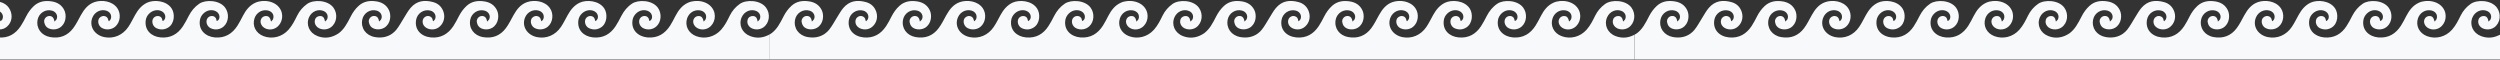 <?xml version="1.0" encoding="UTF-8"?>
<svg xmlns="http://www.w3.org/2000/svg" xmlns:xlink="http://www.w3.org/1999/xlink" width="398.484pt" height="9.53pt" viewBox="0 0 398.484 9.53" version="1.1">
<rect x="0" y="0" width="398.484" height="9.53" fill="#333333" stroke="none"/>
<defs>
<clipPath id="clip1">
  <path d="M 0 0 L 123 0 L 123 9.531 L 0 9.531 Z M 0 0 "/>
</clipPath>
<clipPath id="clip2">
  <path d="M 122 0 L 261 0 L 261 9.531 L 122 9.531 Z M 122 0 "/>
</clipPath>
<clipPath id="clip3">
  <path d="M 260 0 L 398.484 0 L 398.484 9.531 L 260 9.531 Z M 260 0 "/>
</clipPath>
</defs>
<g id="surface1">
<g clip-path="url(#clip1)" clip-rule="nonzero">
<path style=" stroke:none;fill-rule:nonzero;fill:rgb(96.5%,97.6%,98%);fill-opacity:1;" d="M 122.598 5.531 C 122.469 5.59 122.391 5.625 122.316 5.66 C 121.41 6.078 120.484 6.105 119.555 5.746 C 118.262 5.246 117.691 3.93 118.227 2.734 C 118.637 1.82 119.672 1.379 120.543 1.754 C 121.082 1.984 121.328 2.535 121.105 3.055 C 121.047 3.188 120.91 3.285 120.77 3.441 C 120.672 2.84 120.457 2.594 120.066 2.555 C 119.672 2.52 119.293 2.742 119.176 3.109 C 119.059 3.473 119.125 3.816 119.355 4.129 C 119.832 4.77 120.965 4.879 121.688 4.359 C 122.664 3.656 122.832 2.215 122.105 1.219 C 121.195 -0.027 118.926 -0.094 117.914 0.629 C 117.219 1.121 116.695 1.738 116.328 2.48 C 115.938 3.27 115.551 4.055 114.953 4.727 C 113.93 5.887 112.352 6.293 110.953 5.758 C 109.723 5.285 109.125 4.094 109.527 2.91 C 109.809 2.09 110.578 1.566 111.418 1.633 C 112.254 1.695 112.746 2.328 112.488 3.035 C 112.438 3.172 112.301 3.277 112.168 3.445 C 112.031 2.828 111.812 2.586 111.43 2.555 C 110.812 2.508 110.363 3.07 110.52 3.691 C 110.723 4.477 111.707 4.906 112.59 4.598 C 113.719 4.203 114.262 2.809 113.742 1.66 C 113.031 0.098 110.891 -0.137 109.656 0.438 C 108.715 0.867 108.137 1.645 107.68 2.516 C 107.402 3.047 107.133 3.586 106.809 4.094 C 105.992 5.355 104.848 6.098 103.234 5.969 C 101.75 5.852 100.543 4.797 100.828 3.168 C 100.961 2.418 101.621 1.758 102.371 1.641 C 103.078 1.535 103.723 1.855 103.891 2.398 C 104.027 2.832 103.852 3.262 103.5 3.348 C 103.496 3.324 103.488 3.297 103.484 3.27 C 103.426 2.836 103.16 2.566 102.762 2.551 C 102.34 2.535 101.973 2.824 101.891 3.242 C 101.797 3.746 102.074 4.273 102.551 4.504 C 103.234 4.836 104.078 4.715 104.633 4.199 C 105.426 3.469 105.504 2.137 104.867 1.242 C 103.969 -0.016 101.727 -0.086 100.73 0.586 C 99.977 1.09 99.449 1.754 99.043 2.531 C 98.754 3.09 98.469 3.652 98.121 4.176 C 97.301 5.422 96.141 6.113 94.559 5.965 C 93.082 5.828 91.953 4.805 92.195 3.203 C 92.312 2.418 93 1.746 93.793 1.637 C 94.414 1.551 95.016 1.824 95.223 2.289 C 95.414 2.719 95.277 3.199 94.883 3.367 C 94.867 3.312 94.855 3.277 94.852 3.242 C 94.785 2.805 94.516 2.559 94.105 2.555 C 93.695 2.551 93.332 2.848 93.262 3.242 C 93.172 3.75 93.434 4.289 93.922 4.508 C 94.547 4.781 95.164 4.758 95.758 4.395 C 96.805 3.75 96.867 2.199 96.328 1.363 C 95.484 0.059 93.477 -0.07 92.414 0.422 C 91.527 0.84 90.953 1.562 90.5 2.379 C 90.141 3.016 89.828 3.676 89.418 4.281 C 88.52 5.617 87.07 6.215 85.602 5.918 C 83.973 5.59 83.098 4.113 83.715 2.734 C 84.102 1.875 85.043 1.43 85.902 1.699 C 86.504 1.891 86.812 2.434 86.617 3.008 C 86.57 3.152 86.426 3.27 86.328 3.395 C 86.246 3.309 86.242 3.266 86.23 3.223 C 86.16 2.82 85.914 2.582 85.547 2.555 C 85.152 2.523 84.785 2.762 84.664 3.121 C 84.5 3.613 84.758 4.223 85.23 4.473 C 85.887 4.82 86.738 4.738 87.305 4.266 C 88.152 3.562 88.289 2.184 87.641 1.277 C 86.836 0.148 85.188 -0.055 84.039 0.328 C 82.98 0.684 82.359 1.508 81.852 2.418 C 81.461 3.117 81.109 3.855 80.625 4.496 C 79.734 5.684 78.492 6.191 76.957 5.91 C 75.527 5.652 74.688 4.477 74.953 3.137 C 75.164 2.074 76.238 1.402 77.262 1.699 C 77.902 1.887 78.234 2.504 77.977 3.062 C 77.918 3.191 77.781 3.281 77.633 3.441 C 77.559 2.801 77.238 2.512 76.75 2.555 C 76.305 2.59 75.934 3.031 76 3.504 C 76.031 3.73 76.121 3.973 76.258 4.156 C 76.691 4.75 77.773 4.855 78.477 4.422 C 79.496 3.789 79.598 2.434 79.219 1.641 C 78.824 0.82 78.129 0.363 77.199 0.223 C 76.141 0.062 75.176 0.207 74.367 0.945 C 73.84 1.43 73.445 1.992 73.125 2.617 C 72.855 3.141 72.586 3.672 72.258 4.164 C 71.426 5.41 70.262 6.121 68.668 5.965 C 67.086 5.805 66.066 4.703 66.32 3.191 C 66.5 2.117 67.551 1.426 68.582 1.684 C 69.238 1.848 69.598 2.469 69.348 3.051 C 69.293 3.18 69.16 3.277 69.059 3.391 C 68.984 3.301 68.977 3.266 68.973 3.23 C 68.941 2.918 68.777 2.695 68.469 2.59 C 68.168 2.488 67.902 2.566 67.664 2.758 C 67.309 3.047 67.262 3.637 67.555 4.07 C 67.996 4.723 69.113 4.895 69.844 4.418 C 70.641 3.895 71 2.91 70.711 1.953 C 70.461 1.141 69.898 0.57 69.051 0.336 C 67.637 -0.051 66.414 0.121 65.434 1.27 C 65.027 1.742 64.734 2.312 64.395 2.84 C 63.984 3.477 63.641 4.164 63.164 4.75 C 62.977 4.98 62.762 5.18 62.527 5.344 C 62.527 5.348 62.527 5.348 62.527 5.352 C 61.758 5.898 60.824 6.102 59.742 5.906 C 58.312 5.648 57.477 4.473 57.742 3.133 C 57.953 2.066 59.027 1.398 60.047 1.695 C 60.688 1.879 61.02 2.496 60.762 3.059 C 60.707 3.184 60.57 3.277 60.418 3.438 C 60.344 2.793 60.027 2.508 59.535 2.547 C 59.094 2.586 58.719 3.027 58.785 3.496 C 58.82 3.723 58.91 3.965 59.043 4.152 C 59.477 4.746 60.559 4.848 61.262 4.414 C 62.285 3.785 62.383 2.43 62.004 1.633 C 61.613 0.816 60.914 0.355 59.984 0.219 C 58.93 0.059 57.965 0.199 57.156 0.941 C 56.625 1.426 56.23 1.984 55.914 2.609 C 55.645 3.137 55.371 3.664 55.043 4.156 C 54.754 4.594 54.422 4.965 54.043 5.258 C 54.043 5.258 53.707 5.508 53.305 5.68 C 53.273 5.695 53.238 5.707 53.203 5.723 C 53.152 5.742 53.102 5.762 53.047 5.777 C 53.016 5.785 52.988 5.801 52.961 5.816 C 52.184 6.078 51.391 6.055 50.598 5.746 C 49.305 5.246 48.73 3.93 49.266 2.734 C 49.68 1.82 50.715 1.379 51.582 1.754 C 52.125 1.984 52.371 2.535 52.145 3.055 C 52.09 3.188 51.953 3.285 51.809 3.441 C 51.711 2.84 51.496 2.594 51.109 2.555 C 50.715 2.52 50.336 2.742 50.219 3.109 C 50.102 3.473 50.164 3.816 50.398 4.129 C 50.875 4.77 52.008 4.879 52.73 4.359 C 53.703 3.656 53.875 2.215 53.148 1.219 C 52.238 -0.027 49.969 -0.094 48.953 0.629 C 48.262 1.121 47.738 1.738 47.371 2.48 C 46.98 3.27 46.59 4.055 45.996 4.727 C 44.973 5.887 43.391 6.293 41.996 5.758 C 40.766 5.285 40.168 4.094 40.57 2.91 C 40.848 2.09 41.621 1.566 42.457 1.633 C 43.297 1.695 43.785 2.328 43.527 3.035 C 43.477 3.172 43.344 3.277 43.207 3.445 C 43.074 2.828 42.855 2.586 42.473 2.555 C 41.852 2.508 41.402 3.07 41.562 3.691 C 41.766 4.477 42.75 4.906 43.633 4.598 C 44.762 4.203 45.301 2.809 44.785 1.66 C 44.074 0.098 41.934 -0.137 40.695 0.438 C 39.758 0.867 39.176 1.645 38.723 2.516 C 38.445 3.047 38.176 3.586 37.848 4.094 C 37.035 5.355 35.887 6.098 34.277 5.969 C 32.789 5.852 31.582 4.797 31.871 3.168 C 32.004 2.418 32.664 1.758 33.41 1.641 C 34.121 1.535 34.762 1.855 34.934 2.398 C 35.07 2.832 34.895 3.262 34.543 3.348 C 34.535 3.324 34.527 3.297 34.523 3.27 C 34.469 2.836 34.199 2.566 33.805 2.551 C 33.379 2.535 33.012 2.824 32.934 3.242 C 32.836 3.746 33.113 4.273 33.594 4.504 C 34.277 4.836 35.117 4.715 35.676 4.199 C 36.469 3.469 36.547 2.137 35.906 1.242 C 35.012 -0.016 32.766 -0.086 31.77 0.586 C 31.02 1.09 30.488 1.754 30.086 2.531 C 29.797 3.09 29.508 3.652 29.164 4.176 C 28.344 5.422 27.18 6.113 25.602 5.965 C 24.121 5.828 22.996 4.805 23.234 3.203 C 23.352 2.418 24.039 1.746 24.832 1.637 C 25.457 1.551 26.055 1.824 26.262 2.289 C 26.457 2.719 26.316 3.199 25.926 3.367 C 25.91 3.312 25.898 3.277 25.891 3.242 C 25.824 2.805 25.559 2.559 25.148 2.555 C 24.738 2.551 24.375 2.848 24.301 3.242 C 24.211 3.75 24.477 4.289 24.965 4.508 C 25.59 4.781 26.207 4.758 26.801 4.395 C 27.848 3.75 27.91 2.199 27.367 1.363 C 26.527 0.059 24.52 -0.07 23.457 0.422 C 22.566 0.84 21.996 1.562 21.539 2.379 C 21.184 3.016 20.867 3.676 20.461 4.281 C 19.559 5.617 18.109 6.215 16.641 5.918 C 15.012 5.59 14.137 4.113 14.758 2.734 C 15.145 1.875 16.082 1.43 16.941 1.699 C 17.543 1.891 17.855 2.434 17.66 3.008 C 17.609 3.152 17.469 3.27 17.367 3.395 C 17.289 3.309 17.281 3.266 17.273 3.223 C 17.199 2.82 16.957 2.582 16.59 2.555 C 16.195 2.523 15.828 2.762 15.707 3.121 C 15.543 3.613 15.797 4.223 16.273 4.473 C 16.93 4.82 17.777 4.738 18.344 4.266 C 19.191 3.562 19.332 2.184 18.684 1.277 C 17.875 0.148 16.227 -0.055 15.078 0.328 C 14.023 0.684 13.402 1.508 12.891 2.418 C 12.5 3.117 12.152 3.855 11.668 4.496 C 10.773 5.684 9.531 6.191 7.996 5.91 C 6.566 5.652 5.73 4.477 5.996 3.137 C 6.207 2.074 7.281 1.402 8.301 1.699 C 8.941 1.887 9.273 2.504 9.02 3.062 C 8.961 3.191 8.824 3.281 8.676 3.441 C 8.598 2.801 8.281 2.512 7.793 2.555 C 7.348 2.59 6.973 3.031 7.043 3.504 C 7.074 3.73 7.164 3.973 7.297 4.156 C 7.73 4.75 8.816 4.855 9.516 4.422 C 10.539 3.789 10.637 2.434 10.258 1.641 C 9.867 0.82 9.168 0.363 8.242 0.223 C 7.184 0.062 6.219 0.207 5.41 0.945 C 4.883 1.43 4.484 1.992 4.168 2.617 C 3.898 3.141 3.625 3.672 3.297 4.164 C 2.469 5.41 1.305 6.121 -0.289 5.965 C -1.871 5.805 -2.895 4.703 -2.637 3.191 C -2.457 2.117 -1.41 1.426 -0.375 1.684 C 0.281 1.848 0.637 2.469 0.391 3.051 C 0.336 3.18 0.199 3.277 0.102 3.391 C 0.027 3.301 0.02 3.266 0.016 3.23 C -0.016 2.918 -0.18 2.695 -0.492 2.59 C -0.789 2.488 -1.059 2.566 -1.293 2.758 C -1.648 3.047 -1.699 3.637 -1.402 4.07 C -0.961 4.723 0.156 4.895 0.883 4.418 C 1.684 3.895 2.043 2.91 1.75 1.953 C 1.504 1.141 0.938 0.57 0.09 0.336 C -1.32 -0.051 -2.543 0.121 -3.527 1.27 C -3.934 1.742 -4.223 2.312 -4.562 2.84 C -4.973 3.477 -5.316 4.164 -5.797 4.75 C -5.98 4.98 -6.195 5.18 -6.43 5.344 C -6.43 5.348 -6.43 5.348 -6.43 5.352 C -7.203 5.898 -8.133 6.102 -9.215 5.906 C -10.648 5.648 -11.484 4.473 -11.219 3.133 C -11.008 2.066 -9.934 1.398 -8.91 1.695 C -8.273 1.879 -7.938 2.496 -8.195 3.059 C -8.254 3.184 -8.391 3.277 -8.539 3.438 C -8.613 2.793 -8.934 2.508 -9.422 2.547 C -9.867 2.586 -10.238 3.027 -10.172 3.496 C -10.141 3.723 -10.051 3.965 -9.914 4.152 C -9.48 4.746 -8.398 4.848 -7.695 4.414 C -6.676 3.785 -6.574 2.43 -6.953 1.633 C -7.344 0.816 -8.043 0.355 -8.973 0.219 C -10.027 0.059 -10.996 0.199 -11.805 0.941 C -12.332 1.426 -12.73 1.984 -13.047 2.609 C -13.316 3.137 -13.586 3.664 -13.914 4.156 C -14.207 4.594 -14.539 4.965 -14.914 5.258 C -14.914 5.258 -15.094 5.391 -15.348 5.531 L -15.348 9.477 L 122.598 9.477 Z M 122.598 5.531 "/>
</g>
<g clip-path="url(#clip2)" clip-rule="nonzero">
<path style=" stroke:none;fill-rule:nonzero;fill:rgb(96.5%,97.6%,98%);fill-opacity:1;" d="M 260.539 5.531 C 260.414 5.59 260.336 5.625 260.258 5.66 C 259.352 6.078 258.43 6.105 257.5 5.746 C 256.207 5.246 255.633 3.93 256.172 2.734 C 256.582 1.82 257.617 1.379 258.484 1.754 C 259.023 1.984 259.273 2.535 259.047 3.055 C 258.992 3.188 258.852 3.285 258.715 3.441 C 258.613 2.84 258.398 2.594 258.012 2.555 C 257.617 2.52 257.238 2.742 257.121 3.109 C 257.004 3.473 257.066 3.816 257.301 4.129 C 257.777 4.77 258.91 4.879 259.633 4.359 C 260.605 3.656 260.777 2.215 260.051 1.219 C 259.141 -0.027 256.871 -0.094 255.855 0.629 C 255.164 1.121 254.641 1.738 254.27 2.48 C 253.883 3.27 253.492 4.055 252.898 4.727 C 251.875 5.887 250.297 6.293 248.898 5.758 C 247.668 5.285 247.066 4.094 247.473 2.91 C 247.75 2.09 248.523 1.566 249.359 1.633 C 250.199 1.695 250.688 2.328 250.43 3.035 C 250.383 3.172 250.246 3.277 250.109 3.445 C 249.977 2.828 249.758 2.586 249.375 2.555 C 248.754 2.508 248.305 3.07 248.465 3.691 C 248.668 4.477 249.652 4.906 250.535 4.598 C 251.664 4.203 252.207 2.809 251.688 1.66 C 250.977 0.098 248.836 -0.137 247.598 0.438 C 246.66 0.867 246.078 1.645 245.625 2.516 C 245.348 3.047 245.078 3.586 244.75 4.094 C 243.938 5.355 242.789 6.098 241.18 5.969 C 239.691 5.852 238.484 4.797 238.773 3.168 C 238.906 2.418 239.566 1.758 240.312 1.641 C 241.023 1.535 241.664 1.855 241.836 2.398 C 241.973 2.832 241.797 3.262 241.445 3.348 C 241.438 3.324 241.43 3.297 241.426 3.27 C 241.371 2.836 241.102 2.566 240.707 2.551 C 240.281 2.535 239.914 2.824 239.836 3.242 C 239.742 3.746 240.016 4.273 240.496 4.504 C 241.18 4.836 242.02 4.715 242.578 4.199 C 243.371 3.469 243.449 2.137 242.809 1.242 C 241.914 -0.016 239.672 -0.086 238.672 0.586 C 237.922 1.09 237.391 1.754 236.988 2.531 C 236.699 3.09 236.41 3.652 236.066 4.176 C 235.246 5.422 234.086 6.113 232.504 5.965 C 231.023 5.828 229.895 4.805 230.137 3.203 C 230.254 2.418 230.941 1.746 231.734 1.637 C 232.359 1.551 232.957 1.824 233.168 2.289 C 233.359 2.719 233.219 3.199 232.828 3.367 C 232.812 3.312 232.801 3.277 232.797 3.242 C 232.727 2.805 232.461 2.559 232.051 2.555 C 231.641 2.551 231.273 2.848 231.207 3.242 C 231.113 3.75 231.379 4.289 231.867 4.508 C 232.492 4.781 233.109 4.758 233.703 4.395 C 234.75 3.75 234.812 2.199 234.27 1.363 C 233.43 0.059 231.422 -0.07 230.359 0.422 C 229.469 0.84 228.898 1.562 228.441 2.379 C 228.086 3.016 227.77 3.676 227.363 4.281 C 226.461 5.617 225.012 6.215 223.543 5.918 C 221.914 5.59 221.043 4.113 221.66 2.734 C 222.047 1.875 222.984 1.43 223.844 1.699 C 224.449 1.891 224.758 2.434 224.562 3.008 C 224.512 3.152 224.371 3.27 224.27 3.395 C 224.188 3.309 224.184 3.266 224.176 3.223 C 224.102 2.82 223.859 2.582 223.492 2.555 C 223.098 2.523 222.727 2.762 222.609 3.121 C 222.445 3.613 222.699 4.223 223.176 4.473 C 223.832 4.82 224.68 4.738 225.246 4.266 C 226.094 3.562 226.234 2.184 225.586 1.277 C 224.777 0.148 223.133 -0.055 221.98 0.328 C 220.926 0.684 220.305 1.508 219.797 2.418 C 219.402 3.117 219.055 3.855 218.57 4.496 C 217.676 5.684 216.434 6.191 214.898 5.91 C 213.469 5.652 212.633 4.477 212.898 3.137 C 213.109 2.074 214.184 1.402 215.203 1.699 C 215.844 1.887 216.176 2.504 215.922 3.062 C 215.863 3.191 215.727 3.281 215.578 3.441 C 215.504 2.801 215.184 2.512 214.691 2.555 C 214.25 2.59 213.875 3.031 213.941 3.504 C 213.977 3.73 214.062 3.973 214.203 4.156 C 214.637 4.75 215.719 4.855 216.418 4.422 C 217.441 3.789 217.539 2.434 217.16 1.641 C 216.77 0.82 216.07 0.363 215.145 0.223 C 214.086 0.062 213.121 0.207 212.312 0.945 C 211.785 1.43 211.387 1.992 211.07 2.617 C 210.801 3.141 210.527 3.672 210.199 4.164 C 209.371 5.41 208.207 6.121 206.613 5.965 C 205.031 5.805 204.012 4.703 204.266 3.191 C 204.445 2.117 205.496 1.426 206.527 1.684 C 207.184 1.848 207.539 2.469 207.293 3.051 C 207.238 3.18 207.102 3.277 207.004 3.391 C 206.93 3.301 206.922 3.266 206.918 3.23 C 206.887 2.918 206.723 2.695 206.41 2.59 C 206.113 2.488 205.844 2.566 205.609 2.758 C 205.254 3.047 205.207 3.637 205.5 4.07 C 205.941 4.723 207.059 4.895 207.785 4.418 C 208.586 3.895 208.945 2.91 208.652 1.953 C 208.406 1.141 207.844 0.57 206.992 0.336 C 205.582 -0.051 204.355 0.121 203.375 1.27 C 202.969 1.742 202.68 2.312 202.34 2.84 C 201.93 3.477 201.586 4.164 201.105 4.75 C 200.922 4.98 200.707 5.18 200.473 5.344 C 200.473 5.348 200.473 5.348 200.473 5.352 C 199.699 5.898 198.77 6.102 197.688 5.906 C 196.258 5.648 195.418 4.473 195.684 3.133 C 195.895 2.066 196.969 1.398 197.992 1.695 C 198.633 1.879 198.965 2.496 198.707 3.059 C 198.648 3.184 198.512 3.277 198.363 3.438 C 198.289 2.793 197.969 2.508 197.48 2.547 C 197.039 2.586 196.664 3.027 196.73 3.496 C 196.762 3.723 196.852 3.965 196.988 4.152 C 197.422 4.746 198.504 4.848 199.207 4.414 C 200.227 3.785 200.328 2.43 199.949 1.633 C 199.559 0.816 198.859 0.355 197.93 0.219 C 196.875 0.059 195.906 0.199 195.098 0.941 C 194.57 1.426 194.176 1.984 193.855 2.609 C 193.59 3.137 193.316 3.664 192.988 4.156 C 192.695 4.594 192.363 4.965 191.988 5.258 C 191.988 5.258 191.648 5.508 191.25 5.68 C 191.215 5.695 191.184 5.707 191.148 5.723 C 191.098 5.742 191.043 5.762 190.992 5.777 C 190.961 5.785 190.93 5.801 190.906 5.816 C 190.129 6.078 189.336 6.055 188.543 5.746 C 187.25 5.246 186.676 3.93 187.211 2.734 C 187.625 1.82 188.66 1.379 189.527 1.754 C 190.066 1.984 190.312 2.535 190.09 3.055 C 190.035 3.188 189.895 3.285 189.754 3.441 C 189.656 2.84 189.441 2.594 189.051 2.555 C 188.656 2.52 188.281 2.742 188.16 3.109 C 188.047 3.473 188.109 3.816 188.34 4.129 C 188.816 4.77 189.953 4.879 190.676 4.359 C 191.648 3.656 191.816 2.215 191.09 1.219 C 190.18 -0.027 187.914 -0.094 186.898 0.629 C 186.207 1.121 185.68 1.738 185.312 2.48 C 184.926 3.27 184.535 4.055 183.941 4.727 C 182.918 5.887 181.336 6.293 179.938 5.758 C 178.707 5.285 178.109 4.094 178.512 2.91 C 178.793 2.09 179.562 1.566 180.402 1.633 C 181.242 1.695 181.73 2.328 181.473 3.035 C 181.422 3.172 181.285 3.277 181.152 3.445 C 181.016 2.828 180.801 2.586 180.414 2.555 C 179.797 2.508 179.348 3.07 179.508 3.691 C 179.711 4.477 180.691 4.906 181.578 4.598 C 182.707 4.203 183.246 2.809 182.727 1.66 C 182.016 0.098 179.879 -0.137 178.641 0.438 C 177.699 0.867 177.121 1.645 176.664 2.516 C 176.387 3.047 176.117 3.586 175.793 4.094 C 174.977 5.355 173.832 6.098 172.219 5.969 C 170.734 5.852 169.527 4.797 169.812 3.168 C 169.945 2.418 170.605 1.758 171.355 1.641 C 172.062 1.535 172.707 1.855 172.879 2.398 C 173.012 2.832 172.84 3.262 172.484 3.348 C 172.48 3.324 172.473 3.297 172.469 3.27 C 172.414 2.836 172.145 2.566 171.746 2.551 C 171.324 2.535 170.957 2.824 170.879 3.242 C 170.781 3.746 171.059 4.273 171.535 4.504 C 172.219 4.836 173.062 4.715 173.617 4.199 C 174.414 3.469 174.492 2.137 173.852 1.242 C 172.957 -0.016 170.711 -0.086 169.715 0.586 C 168.965 1.09 168.434 1.754 168.031 2.531 C 167.742 3.09 167.453 3.652 167.105 4.176 C 166.289 5.422 165.125 6.113 163.547 5.965 C 162.066 5.828 160.938 4.805 161.18 3.203 C 161.297 2.418 161.984 1.746 162.777 1.637 C 163.398 1.551 164 1.824 164.207 2.289 C 164.398 2.719 164.262 3.199 163.867 3.367 C 163.852 3.312 163.844 3.277 163.836 3.242 C 163.77 2.805 163.504 2.559 163.09 2.555 C 162.68 2.551 162.316 2.848 162.246 3.242 C 162.156 3.75 162.422 4.289 162.91 4.508 C 163.535 4.781 164.148 4.758 164.746 4.395 C 165.793 3.75 165.852 2.199 165.312 1.363 C 164.469 0.059 162.465 -0.07 161.398 0.422 C 160.512 0.84 159.938 1.562 159.484 2.379 C 159.129 3.016 158.812 3.676 158.402 4.281 C 157.504 5.617 156.055 6.215 154.586 5.918 C 152.957 5.59 152.082 4.113 152.703 2.734 C 153.086 1.875 154.027 1.43 154.887 1.699 C 155.488 1.891 155.797 2.434 155.602 3.008 C 155.555 3.152 155.41 3.27 155.312 3.395 C 155.23 3.309 155.227 3.266 155.219 3.223 C 155.145 2.82 154.898 2.582 154.531 2.555 C 154.137 2.523 153.77 2.762 153.648 3.121 C 153.484 3.613 153.742 4.223 154.219 4.473 C 154.875 4.82 155.723 4.738 156.289 4.266 C 157.137 3.562 157.273 2.184 156.629 1.277 C 155.82 0.148 154.172 -0.055 153.023 0.328 C 151.969 0.684 151.344 1.508 150.836 2.418 C 150.445 3.117 150.094 3.855 149.609 4.496 C 148.719 5.684 147.477 6.191 145.941 5.91 C 144.512 5.652 143.672 4.477 143.938 3.137 C 144.148 2.074 145.223 1.402 146.246 1.699 C 146.887 1.887 147.219 2.504 146.961 3.062 C 146.906 3.191 146.766 3.281 146.617 3.441 C 146.543 2.801 146.223 2.512 145.734 2.555 C 145.293 2.59 144.918 3.031 144.984 3.504 C 145.02 3.73 145.105 3.973 145.242 4.156 C 145.676 4.75 146.758 4.855 147.461 4.422 C 148.48 3.789 148.582 2.434 148.203 1.641 C 147.812 0.82 147.113 0.363 146.184 0.223 C 145.129 0.062 144.16 0.207 143.352 0.945 C 142.824 1.43 142.43 1.992 142.109 2.617 C 141.844 3.141 141.57 3.672 141.242 4.164 C 140.414 5.41 139.25 6.121 137.656 5.965 C 136.074 5.805 135.051 4.703 135.305 3.191 C 135.484 2.117 136.535 1.426 137.566 1.684 C 138.223 1.848 138.582 2.469 138.336 3.051 C 138.281 3.18 138.145 3.277 138.047 3.391 C 137.969 3.301 137.961 3.266 137.957 3.23 C 137.926 2.918 137.762 2.695 137.453 2.59 C 137.156 2.488 136.887 2.566 136.648 2.758 C 136.297 3.047 136.246 3.637 136.539 4.07 C 136.984 4.723 138.102 4.895 138.828 4.418 C 139.625 3.895 139.984 2.91 139.695 1.953 C 139.445 1.141 138.883 0.57 138.035 0.336 C 136.625 -0.051 135.398 0.121 134.418 1.27 C 134.012 1.742 133.719 2.312 133.379 2.84 C 132.973 3.477 132.625 4.164 132.148 4.75 C 131.961 4.98 131.75 5.18 131.512 5.344 C 131.512 5.348 131.512 5.348 131.512 5.352 C 130.742 5.898 129.809 6.102 128.727 5.906 C 127.297 5.648 126.461 4.473 126.727 3.133 C 126.938 2.066 128.012 1.398 129.031 1.695 C 129.672 1.879 130.004 2.496 129.75 3.059 C 129.691 3.184 129.555 3.277 129.406 3.438 C 129.332 2.793 129.012 2.508 128.523 2.547 C 128.078 2.586 127.707 3.027 127.773 3.496 C 127.805 3.723 127.895 3.965 128.031 4.152 C 128.465 4.746 129.547 4.848 130.25 4.414 C 131.27 3.785 131.371 2.43 130.988 1.633 C 130.598 0.816 129.898 0.355 128.973 0.219 C 127.914 0.059 126.949 0.199 126.141 0.941 C 125.613 1.426 125.215 1.984 124.898 2.609 C 124.629 3.137 124.355 3.664 124.031 4.156 C 123.738 4.594 123.406 4.965 123.027 5.258 C 123.027 5.258 122.848 5.391 122.598 5.531 L 122.598 9.477 L 260.539 9.477 Z M 260.539 5.531 "/>
</g>
<g clip-path="url(#clip3)" clip-rule="nonzero">
<path style=" stroke:none;fill-rule:nonzero;fill:rgb(96.5%,97.6%,98%);fill-opacity:1;" d="M 398.484 5.531 C 398.355 5.59 398.281 5.625 398.203 5.66 C 397.297 6.078 396.371 6.105 395.445 5.746 C 394.152 5.246 393.578 3.93 394.113 2.734 C 394.527 1.82 395.562 1.379 396.43 1.754 C 396.969 1.984 397.215 2.535 396.992 3.055 C 396.938 3.188 396.797 3.285 396.656 3.441 C 396.559 2.84 396.344 2.594 395.957 2.555 C 395.559 2.52 395.18 2.742 395.062 3.109 C 394.949 3.473 395.012 3.816 395.242 4.129 C 395.719 4.77 396.855 4.879 397.578 4.359 C 398.551 3.656 398.719 2.215 397.992 1.219 C 397.082 -0.027 394.816 -0.094 393.801 0.629 C 393.109 1.121 392.582 1.738 392.215 2.48 C 391.828 3.27 391.438 4.055 390.844 4.727 C 389.82 5.887 388.238 6.293 386.84 5.758 C 385.609 5.285 385.012 4.094 385.414 2.91 C 385.695 2.09 386.465 1.566 387.305 1.633 C 388.145 1.695 388.633 2.328 388.375 3.035 C 388.324 3.172 388.188 3.277 388.055 3.445 C 387.918 2.828 387.703 2.586 387.316 2.555 C 386.699 2.508 386.25 3.07 386.41 3.691 C 386.613 4.477 387.594 4.906 388.48 4.598 C 389.609 4.203 390.148 2.809 389.629 1.66 C 388.918 0.098 386.781 -0.137 385.543 0.438 C 384.602 0.867 384.023 1.645 383.566 2.516 C 383.289 3.047 383.02 3.586 382.695 4.094 C 381.879 5.355 380.734 6.098 379.121 5.969 C 377.637 5.852 376.43 4.797 376.715 3.168 C 376.848 2.418 377.512 1.758 378.258 1.641 C 378.965 1.535 379.609 1.855 379.781 2.398 C 379.914 2.832 379.742 3.262 379.387 3.348 C 379.383 3.324 379.375 3.297 379.371 3.27 C 379.316 2.836 379.047 2.566 378.648 2.551 C 378.227 2.535 377.859 2.824 377.781 3.242 C 377.684 3.746 377.961 4.273 378.438 4.504 C 379.121 4.836 379.965 4.715 380.52 4.199 C 381.316 3.469 381.395 2.137 380.754 1.242 C 379.859 -0.016 377.613 -0.086 376.617 0.586 C 375.867 1.09 375.336 1.754 374.93 2.531 C 374.645 3.09 374.355 3.652 374.008 4.176 C 373.191 5.422 372.027 6.113 370.449 5.965 C 368.969 5.828 367.84 4.805 368.082 3.203 C 368.199 2.418 368.887 1.746 369.68 1.637 C 370.301 1.551 370.902 1.824 371.109 2.289 C 371.301 2.719 371.164 3.199 370.77 3.367 C 370.754 3.312 370.746 3.277 370.738 3.242 C 370.672 2.805 370.406 2.559 369.992 2.555 C 369.582 2.551 369.219 2.848 369.148 3.242 C 369.059 3.75 369.324 4.289 369.812 4.508 C 370.438 4.781 371.051 4.758 371.648 4.395 C 372.695 3.75 372.754 2.199 372.215 1.363 C 371.371 0.059 369.367 -0.07 368.301 0.422 C 367.414 0.84 366.84 1.562 366.387 2.379 C 366.031 3.016 365.715 3.676 365.305 4.281 C 364.406 5.617 362.957 6.215 361.488 5.918 C 359.859 5.59 358.984 4.113 359.605 2.734 C 359.992 1.875 360.93 1.43 361.789 1.699 C 362.391 1.891 362.699 2.434 362.504 3.008 C 362.457 3.152 362.312 3.27 362.215 3.395 C 362.133 3.309 362.129 3.266 362.121 3.223 C 362.047 2.82 361.801 2.582 361.434 2.555 C 361.039 2.523 360.672 2.762 360.551 3.121 C 360.387 3.613 360.645 4.223 361.121 4.473 C 361.777 4.82 362.625 4.738 363.191 4.266 C 364.039 3.562 364.176 2.184 363.531 1.277 C 362.723 0.148 361.074 -0.055 359.926 0.328 C 358.871 0.684 358.246 1.508 357.738 2.418 C 357.348 3.117 356.996 3.855 356.512 4.496 C 355.621 5.684 354.379 6.191 352.844 5.91 C 351.414 5.652 350.574 4.477 350.84 3.137 C 351.051 2.074 352.125 1.402 353.148 1.699 C 353.789 1.887 354.121 2.504 353.863 3.062 C 353.805 3.191 353.668 3.281 353.52 3.441 C 353.445 2.801 353.125 2.512 352.637 2.555 C 352.195 2.59 351.82 3.031 351.887 3.504 C 351.922 3.73 352.008 3.973 352.145 4.156 C 352.578 4.75 353.66 4.855 354.363 4.422 C 355.383 3.789 355.484 2.434 355.105 1.641 C 354.715 0.82 354.016 0.363 353.086 0.223 C 352.031 0.062 351.062 0.207 350.254 0.945 C 349.727 1.43 349.332 1.992 349.012 2.617 C 348.746 3.141 348.473 3.672 348.145 4.164 C 347.316 5.41 346.152 6.121 344.559 5.965 C 342.973 5.805 341.953 4.703 342.207 3.191 C 342.387 2.117 343.438 1.426 344.469 1.684 C 345.129 1.848 345.484 2.469 345.238 3.051 C 345.18 3.18 345.047 3.277 344.949 3.391 C 344.871 3.301 344.863 3.266 344.863 3.23 C 344.832 2.918 344.664 2.695 344.355 2.59 C 344.055 2.488 343.789 2.566 343.551 2.758 C 343.199 3.047 343.148 3.637 343.441 4.07 C 343.887 4.723 345.004 4.895 345.73 4.418 C 346.527 3.895 346.887 2.91 346.598 1.953 C 346.348 1.141 345.785 0.57 344.938 0.336 C 343.527 -0.051 342.301 0.121 341.32 1.27 C 340.914 1.742 340.621 2.312 340.281 2.84 C 339.875 3.477 339.527 4.164 339.051 4.75 C 338.863 4.98 338.648 5.18 338.414 5.344 L 338.414 5.352 C 337.645 5.898 336.711 6.102 335.629 5.906 C 334.199 5.648 333.363 4.473 333.629 3.133 C 333.84 2.066 334.914 1.398 335.934 1.695 C 336.574 1.879 336.91 2.496 336.652 3.059 C 336.594 3.184 336.457 3.277 336.309 3.438 C 336.234 2.793 335.914 2.508 335.426 2.547 C 334.98 2.586 334.609 3.027 334.676 3.496 C 334.707 3.723 334.797 3.965 334.93 4.152 C 335.367 4.746 336.449 4.848 337.152 4.414 C 338.172 3.785 338.273 2.43 337.891 1.633 C 337.5 0.816 336.801 0.355 335.875 0.219 C 334.816 0.059 333.852 0.199 333.043 0.941 C 332.516 1.426 332.117 1.984 331.801 2.609 C 331.531 3.137 331.258 3.664 330.93 4.156 C 330.641 4.594 330.309 4.965 329.93 5.258 C 329.93 5.258 329.594 5.508 329.195 5.68 C 329.16 5.695 329.125 5.707 329.09 5.723 C 329.039 5.742 328.988 5.762 328.938 5.777 C 328.902 5.785 328.875 5.801 328.848 5.816 C 328.07 6.078 327.281 6.055 326.484 5.746 C 325.191 5.246 324.621 3.93 325.156 2.734 C 325.566 1.82 326.602 1.379 327.469 1.754 C 328.012 1.984 328.258 2.535 328.035 3.055 C 327.977 3.188 327.84 3.285 327.699 3.441 C 327.598 2.84 327.383 2.594 326.996 2.555 C 326.602 2.52 326.223 2.742 326.105 3.109 C 325.988 3.473 326.051 3.816 326.285 4.129 C 326.762 4.77 327.895 4.879 328.617 4.359 C 329.59 3.656 329.762 2.215 329.035 1.219 C 328.125 -0.027 325.855 -0.094 324.84 0.629 C 324.148 1.121 323.625 1.738 323.258 2.48 C 322.867 3.27 322.48 4.055 321.883 4.727 C 320.859 5.887 319.281 6.293 317.883 5.758 C 316.652 5.285 316.055 4.094 316.457 2.91 C 316.738 2.09 317.508 1.566 318.348 1.633 C 319.184 1.695 319.672 2.328 319.414 3.035 C 319.367 3.172 319.23 3.277 319.094 3.445 C 318.961 2.828 318.742 2.586 318.359 2.555 C 317.742 2.508 317.293 3.07 317.453 3.691 C 317.652 4.477 318.637 4.906 319.52 4.598 C 320.648 4.203 321.191 2.809 320.672 1.66 C 319.961 0.098 317.82 -0.137 316.582 0.438 C 315.645 0.867 315.066 1.645 314.609 2.516 C 314.332 3.047 314.062 3.586 313.738 4.094 C 312.922 5.355 311.777 6.098 310.164 5.969 C 308.676 5.852 307.469 4.797 307.758 3.168 C 307.891 2.418 308.551 1.758 309.301 1.641 C 310.008 1.535 310.648 1.855 310.82 2.398 C 310.957 2.832 310.781 3.262 310.43 3.348 C 310.422 3.324 310.414 3.297 310.414 3.27 C 310.355 2.836 310.09 2.566 309.691 2.551 C 309.27 2.535 308.902 2.824 308.82 3.242 C 308.723 3.746 309 4.273 309.48 4.504 C 310.164 4.836 311.008 4.715 311.562 4.199 C 312.355 3.469 312.434 2.137 311.797 1.242 C 310.898 -0.016 308.656 -0.086 307.66 0.586 C 306.906 1.09 306.375 1.754 305.973 2.531 C 305.684 3.09 305.398 3.652 305.051 4.176 C 304.23 5.422 303.07 6.113 301.488 5.965 C 300.008 5.828 298.883 4.805 299.121 3.203 C 299.242 2.418 299.926 1.746 300.719 1.637 C 301.344 1.551 301.945 1.824 302.152 2.289 C 302.344 2.719 302.203 3.199 301.812 3.367 C 301.797 3.312 301.785 3.277 301.781 3.242 C 301.715 2.805 301.445 2.559 301.035 2.555 C 300.625 2.551 300.262 2.848 300.191 3.242 C 300.098 3.75 300.363 4.289 300.852 4.508 C 301.477 4.781 302.094 4.758 302.688 4.395 C 303.734 3.75 303.797 2.199 303.254 1.363 C 302.414 0.059 300.406 -0.07 299.344 0.422 C 298.453 0.84 297.883 1.562 297.426 2.379 C 297.074 3.016 296.754 3.676 296.348 4.281 C 295.449 5.617 294 6.215 292.531 5.918 C 290.898 5.59 290.027 4.113 290.645 2.734 C 291.031 1.875 291.969 1.43 292.828 1.699 C 293.43 1.891 293.742 2.434 293.547 3.008 C 293.5 3.152 293.355 3.27 293.254 3.395 C 293.176 3.309 293.172 3.266 293.164 3.223 C 293.09 2.82 292.844 2.582 292.477 2.555 C 292.082 2.523 291.715 2.762 291.594 3.121 C 291.43 3.613 291.688 4.223 292.16 4.473 C 292.816 4.82 293.664 4.738 294.23 4.266 C 295.082 3.562 295.219 2.184 294.57 1.277 C 293.762 0.148 292.117 -0.055 290.965 0.328 C 289.91 0.684 289.289 1.508 288.781 2.418 C 288.387 3.117 288.039 3.855 287.555 4.496 C 286.664 5.684 285.418 6.191 283.883 5.91 C 282.453 5.652 281.617 4.477 281.883 3.137 C 282.094 2.074 283.168 1.402 284.188 1.699 C 284.828 1.887 285.164 2.504 284.906 3.062 C 284.848 3.191 284.711 3.281 284.562 3.441 C 284.488 2.801 284.168 2.512 283.68 2.555 C 283.234 2.59 282.863 3.031 282.93 3.504 C 282.961 3.73 283.051 3.973 283.188 4.156 C 283.621 4.75 284.703 4.855 285.406 4.422 C 286.426 3.789 286.527 2.434 286.145 1.641 C 285.754 0.82 285.055 0.363 284.129 0.223 C 283.07 0.062 282.105 0.207 281.297 0.945 C 280.77 1.43 280.371 1.992 280.055 2.617 C 279.785 3.141 279.512 3.672 279.188 4.164 C 278.355 5.41 277.191 6.121 275.598 5.965 C 274.016 5.805 272.996 4.703 273.25 3.191 C 273.43 2.117 274.48 1.426 275.512 1.684 C 276.168 1.848 276.523 2.469 276.277 3.051 C 276.223 3.18 276.09 3.277 275.988 3.391 C 275.914 3.301 275.906 3.266 275.902 3.23 C 275.871 2.918 275.707 2.695 275.398 2.59 C 275.098 2.488 274.828 2.566 274.594 2.758 C 274.238 3.047 274.191 3.637 274.484 4.07 C 274.926 4.723 276.043 4.895 276.77 4.418 C 277.57 3.895 277.93 2.91 277.637 1.953 C 277.391 1.141 276.828 0.57 275.98 0.336 C 274.566 -0.051 273.344 0.121 272.363 1.27 C 271.953 1.742 271.664 2.312 271.324 2.84 C 270.914 3.477 270.57 4.164 270.09 4.75 C 269.906 4.98 269.691 5.18 269.457 5.344 L 269.457 5.352 C 268.688 5.898 267.754 6.102 266.672 5.906 C 265.242 5.648 264.406 4.473 264.672 3.133 C 264.879 2.066 265.953 1.398 266.977 1.695 C 267.617 1.879 267.949 2.496 267.691 3.059 C 267.633 3.184 267.496 3.277 267.348 3.438 C 267.273 2.793 266.953 2.508 266.465 2.547 C 266.023 2.586 265.648 3.027 265.715 3.496 C 265.75 3.723 265.836 3.965 265.973 4.152 C 266.406 4.746 267.492 4.848 268.191 4.414 C 269.215 3.785 269.312 2.43 268.934 1.633 C 268.543 0.816 267.844 0.355 266.914 0.219 C 265.859 0.059 264.895 0.199 264.082 0.941 C 263.555 1.426 263.16 1.984 262.84 2.609 C 262.574 3.137 262.301 3.664 261.973 4.156 C 261.68 4.594 261.348 4.965 260.973 5.258 C 260.973 5.258 260.793 5.391 260.539 5.531 L 260.539 9.477 L 398.484 9.477 Z M 398.484 5.531 "/>
</g>
</g>
</svg>
